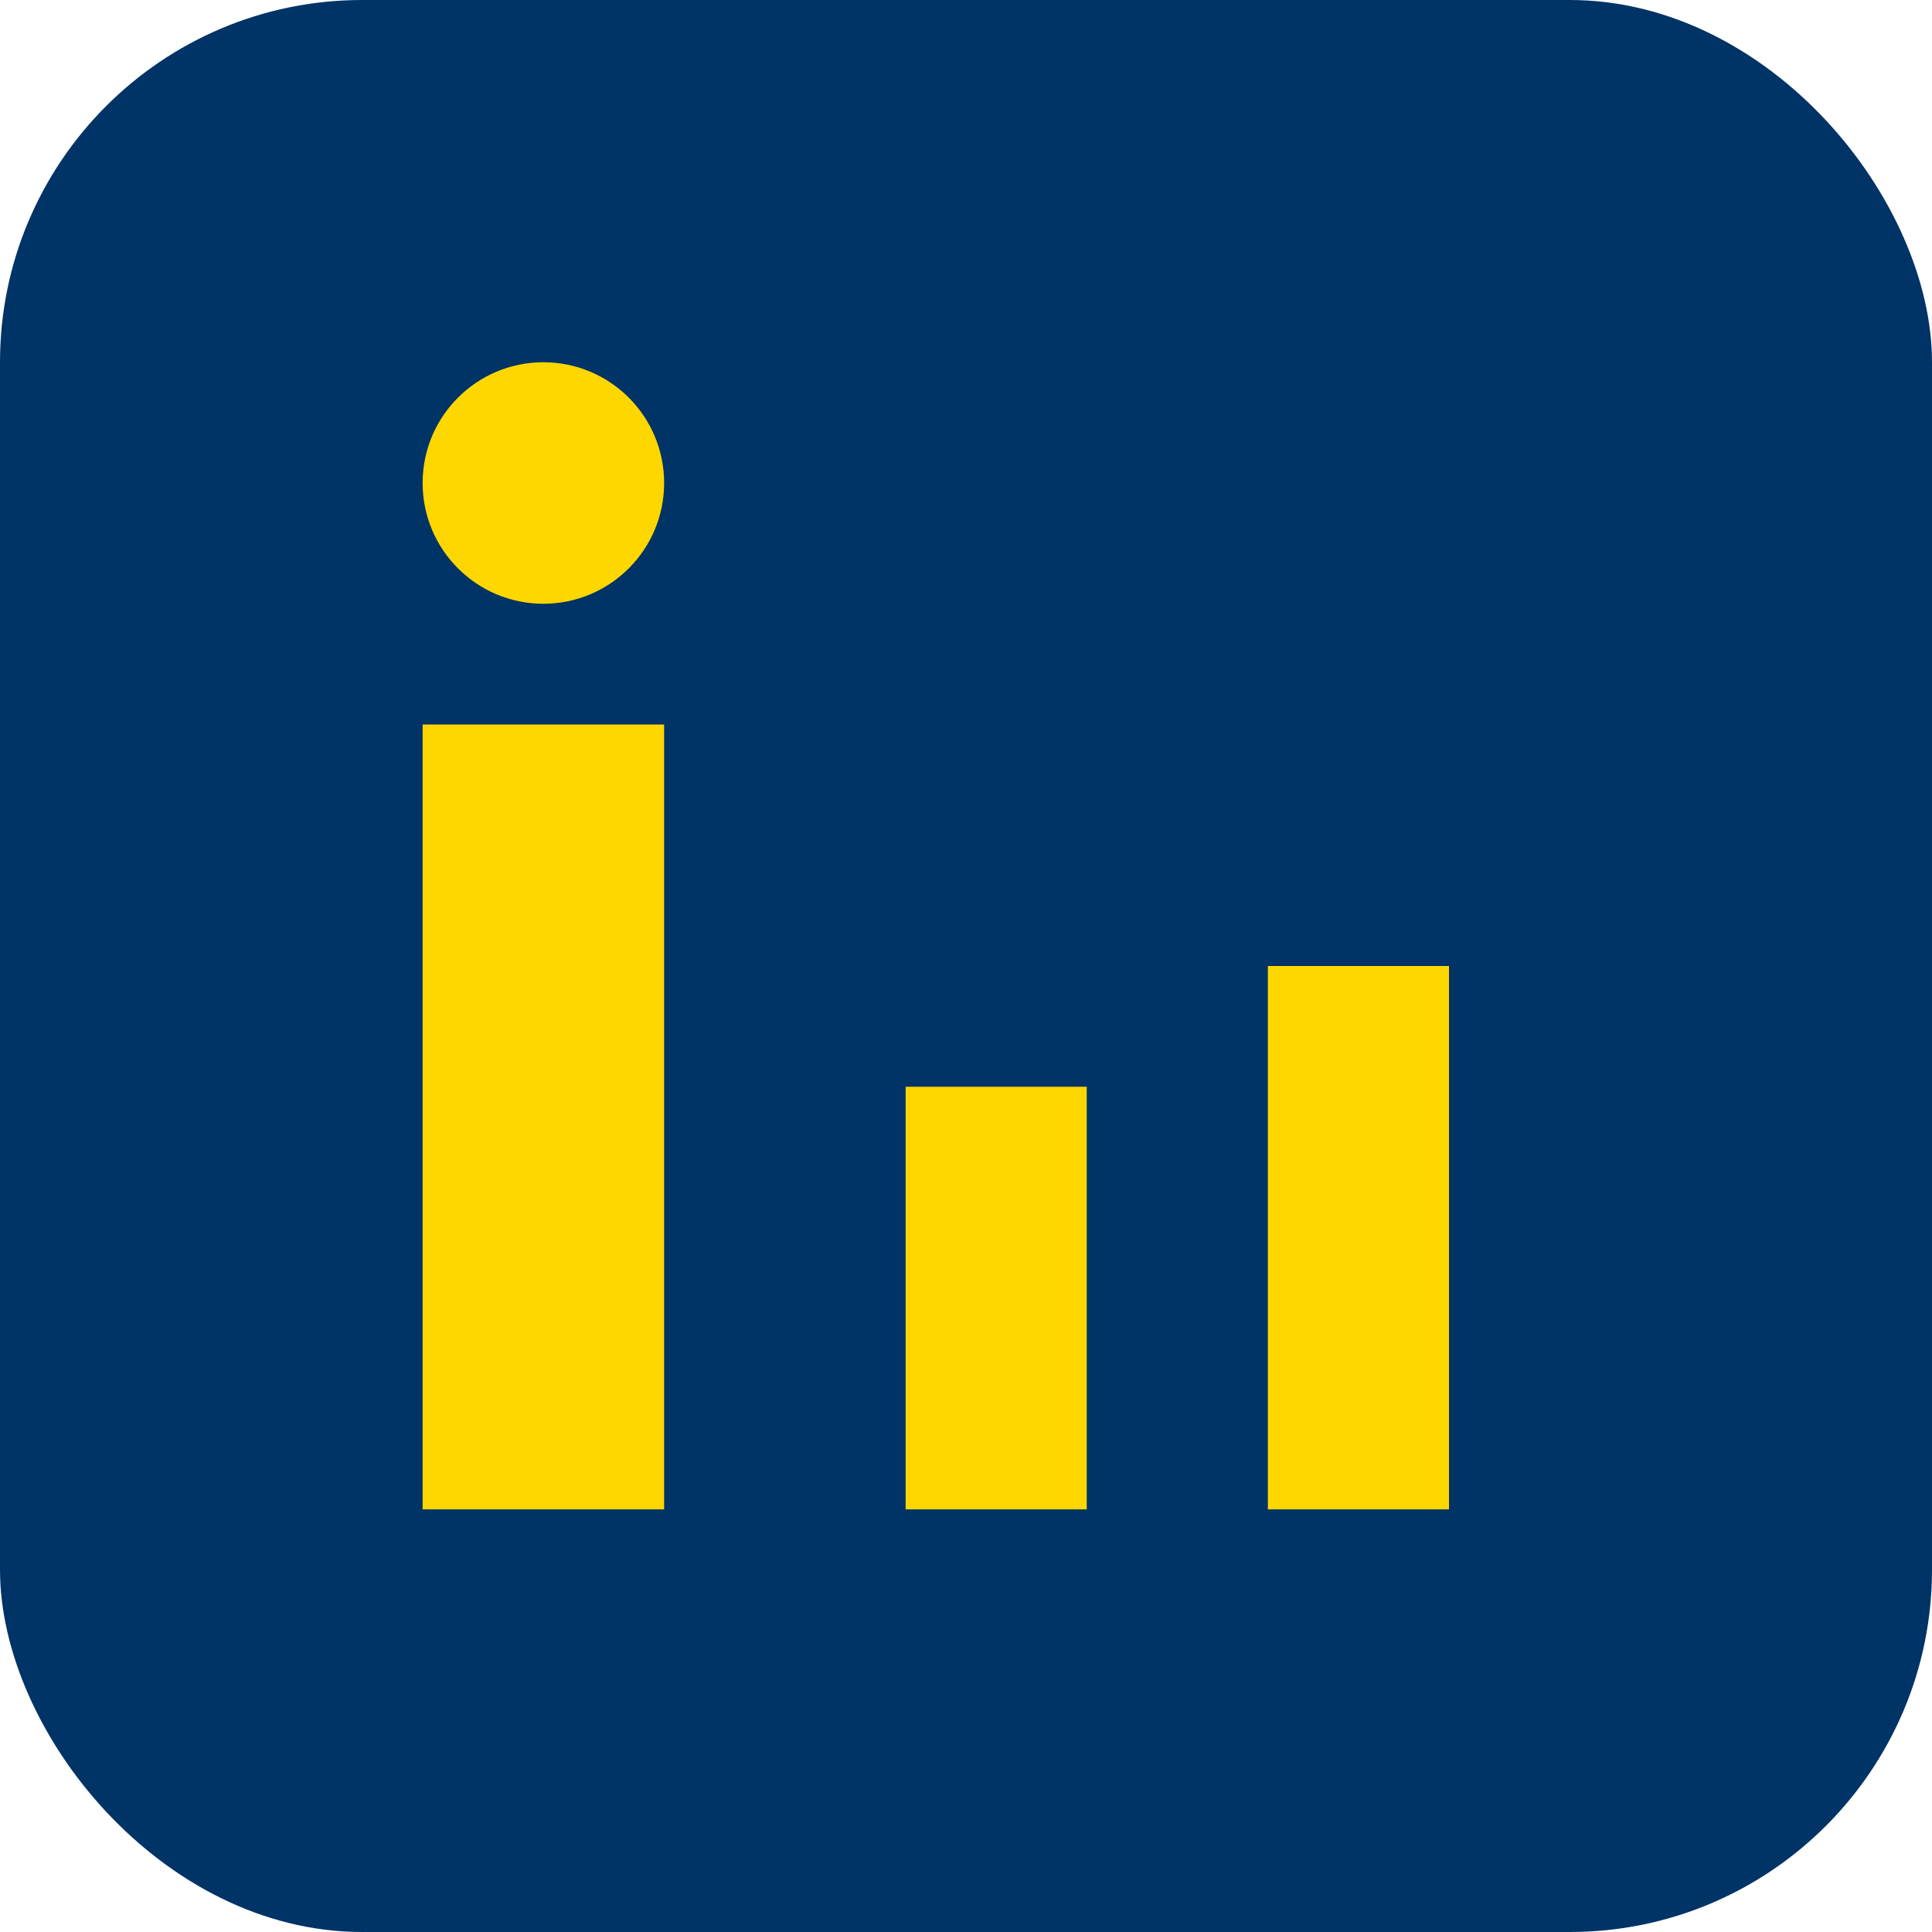 <?xml version="1.0" encoding="UTF-8"?>
<svg xmlns="http://www.w3.org/2000/svg" width="32" height="32" viewBox="0 0 32 32"><rect width="32" height="32" rx="6" fill="#003366"/><rect x="7" y="12" width="4" height="13" fill="#FFD700"/><circle cx="9" cy="8" r="2" fill="#FFD700"/><rect x="15" y="18" width="3" height="7" fill="#FFD700"/><rect x="21" y="16" width="3" height="9" fill="#FFD700"/></svg>